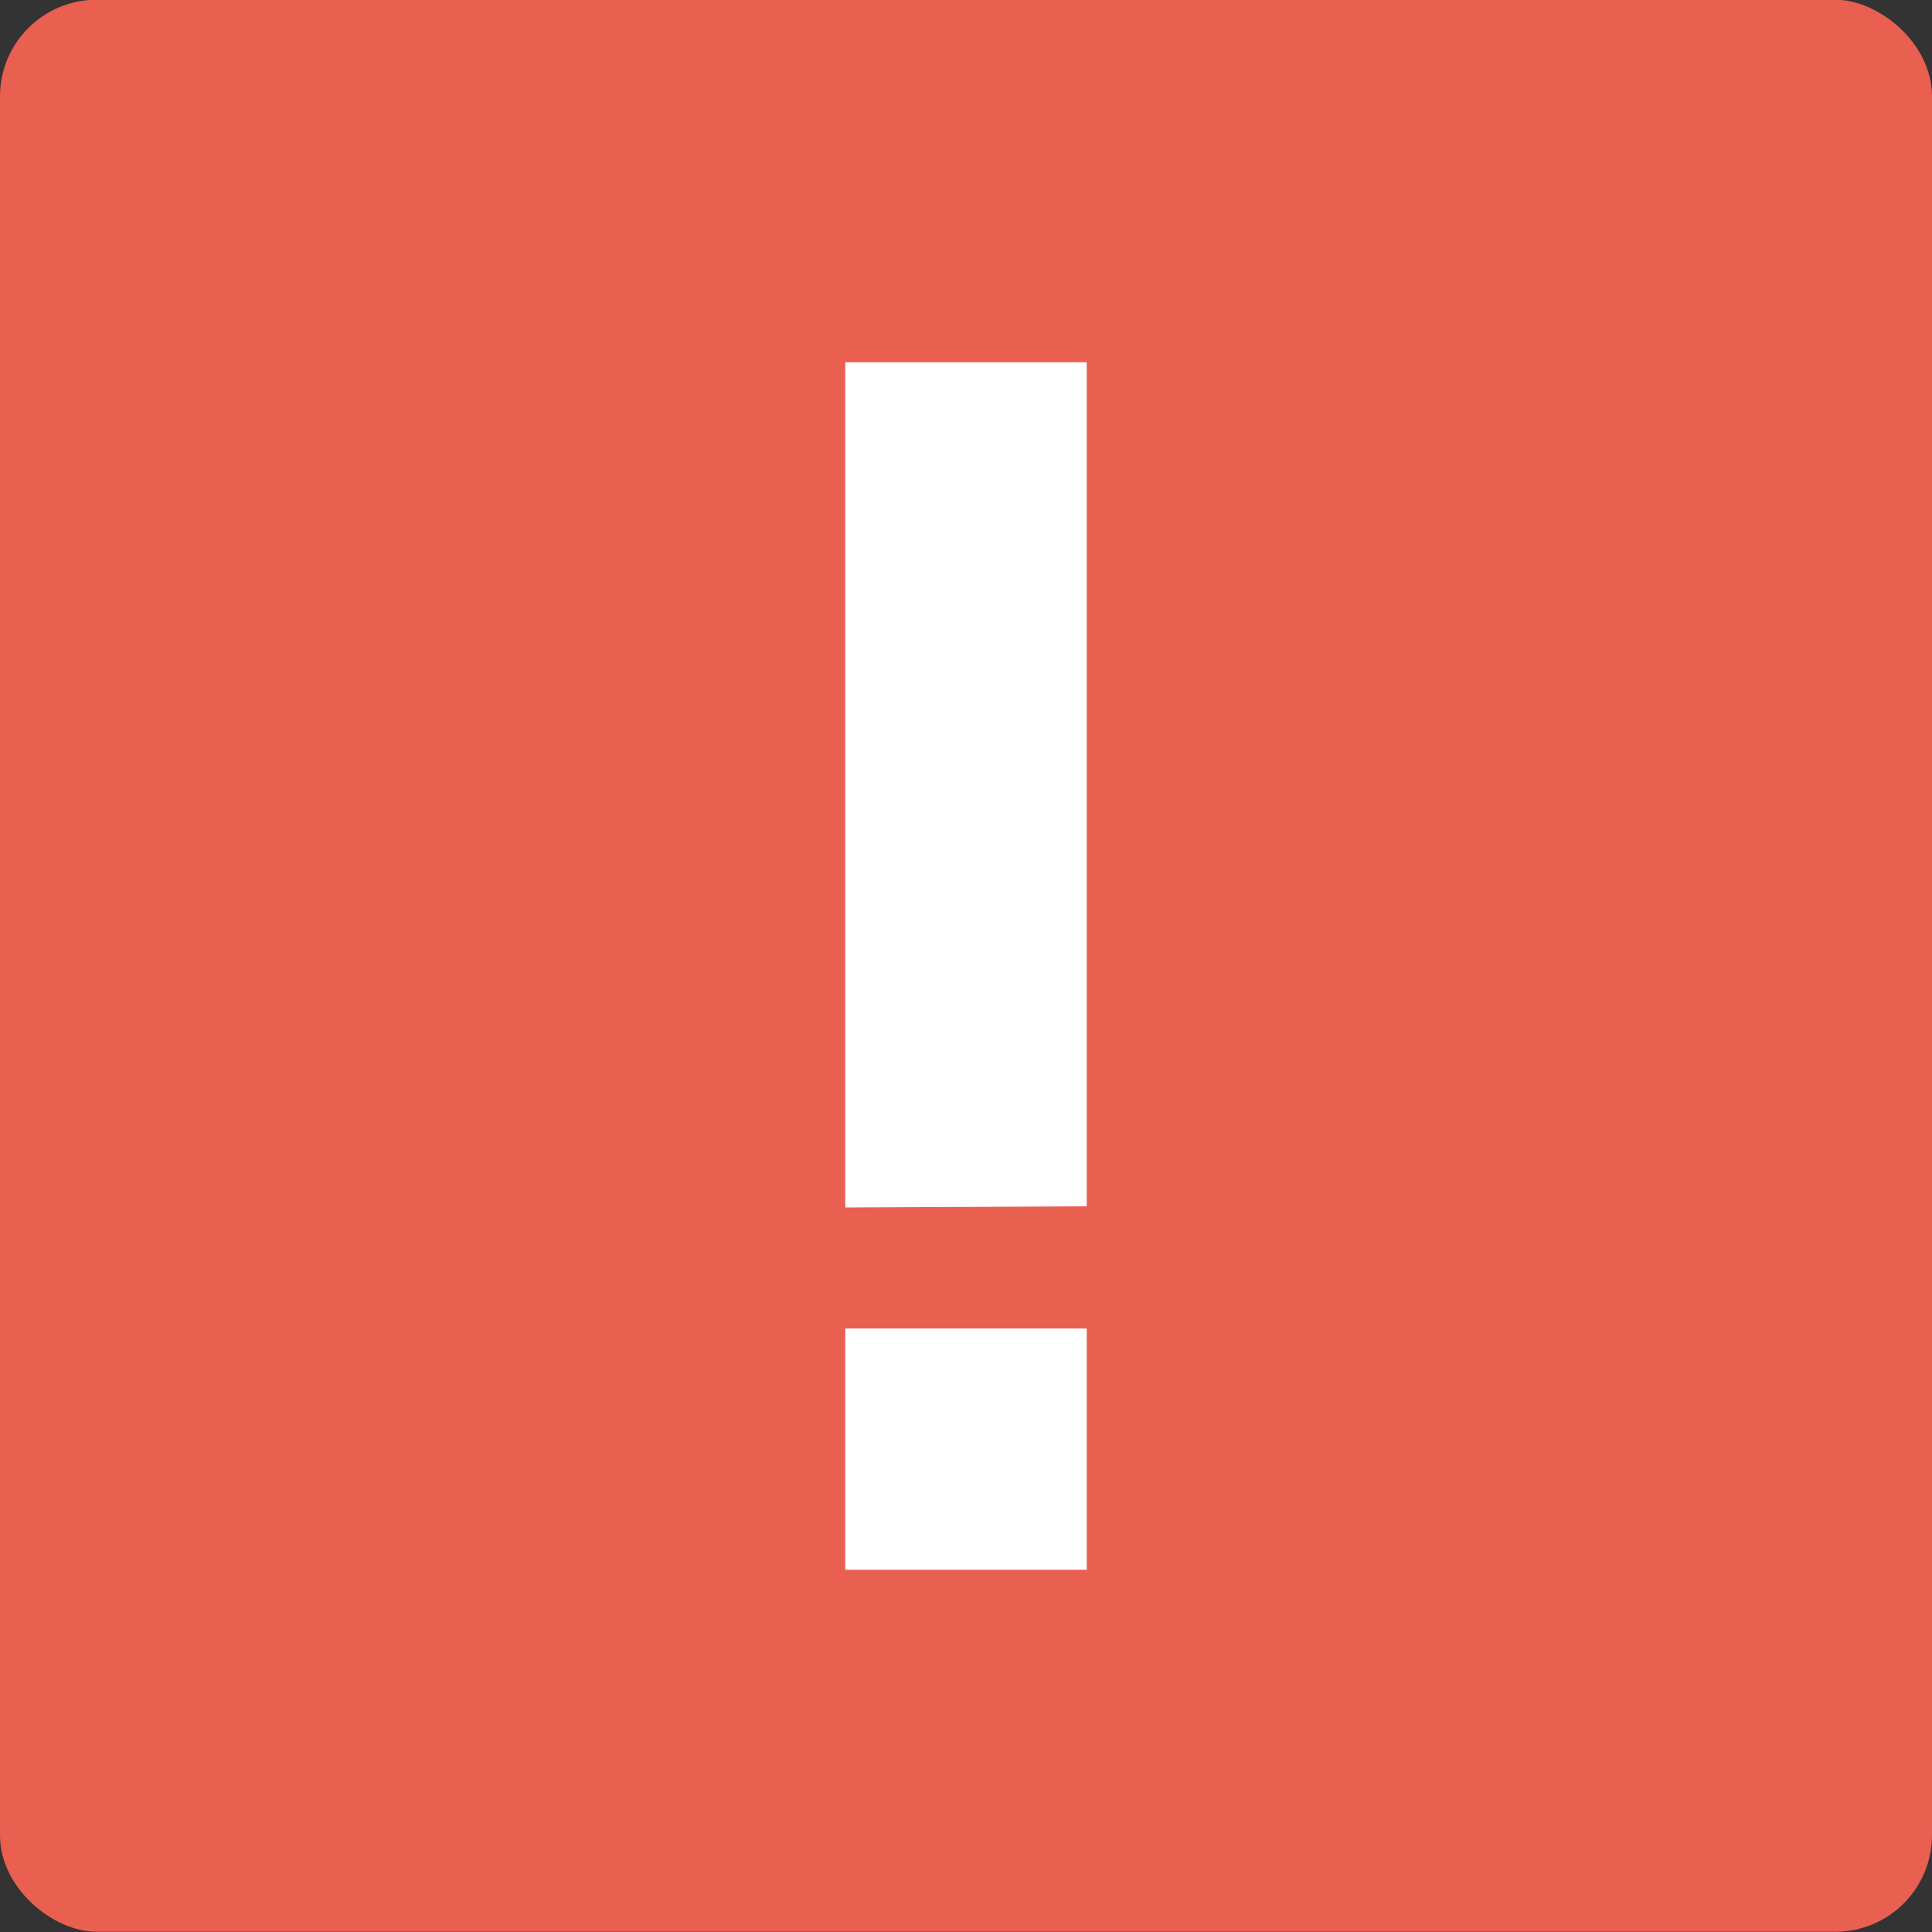 <svg xmlns="http://www.w3.org/2000/svg" width="16" height="16" version="1.1" viewBox="0 0 16 16">
 <rect x="0" y="0" width="16" height="16" fill="#333333" stroke="none"/>
 <g transform="translate(0,-1036.362)">
  <rect style="fill:#e95f50" width="16" height="16" x="-1052.36" y="-16" rx=".8" ry=".8" transform="matrix(0,-1,-1,0,0,0)"/>
  <path style="fill:#ffffff;fill-rule:evenodd" d="M 7 3 L 7 3.004 L 7 10 L 9 9.99 L 9 3 L 7 3 z M 7 11.002 L 7 13 L 9 13 L 9 11.002 L 7 11.002 z" transform="translate(0,1036.362)"/>
 </g>
</svg>
